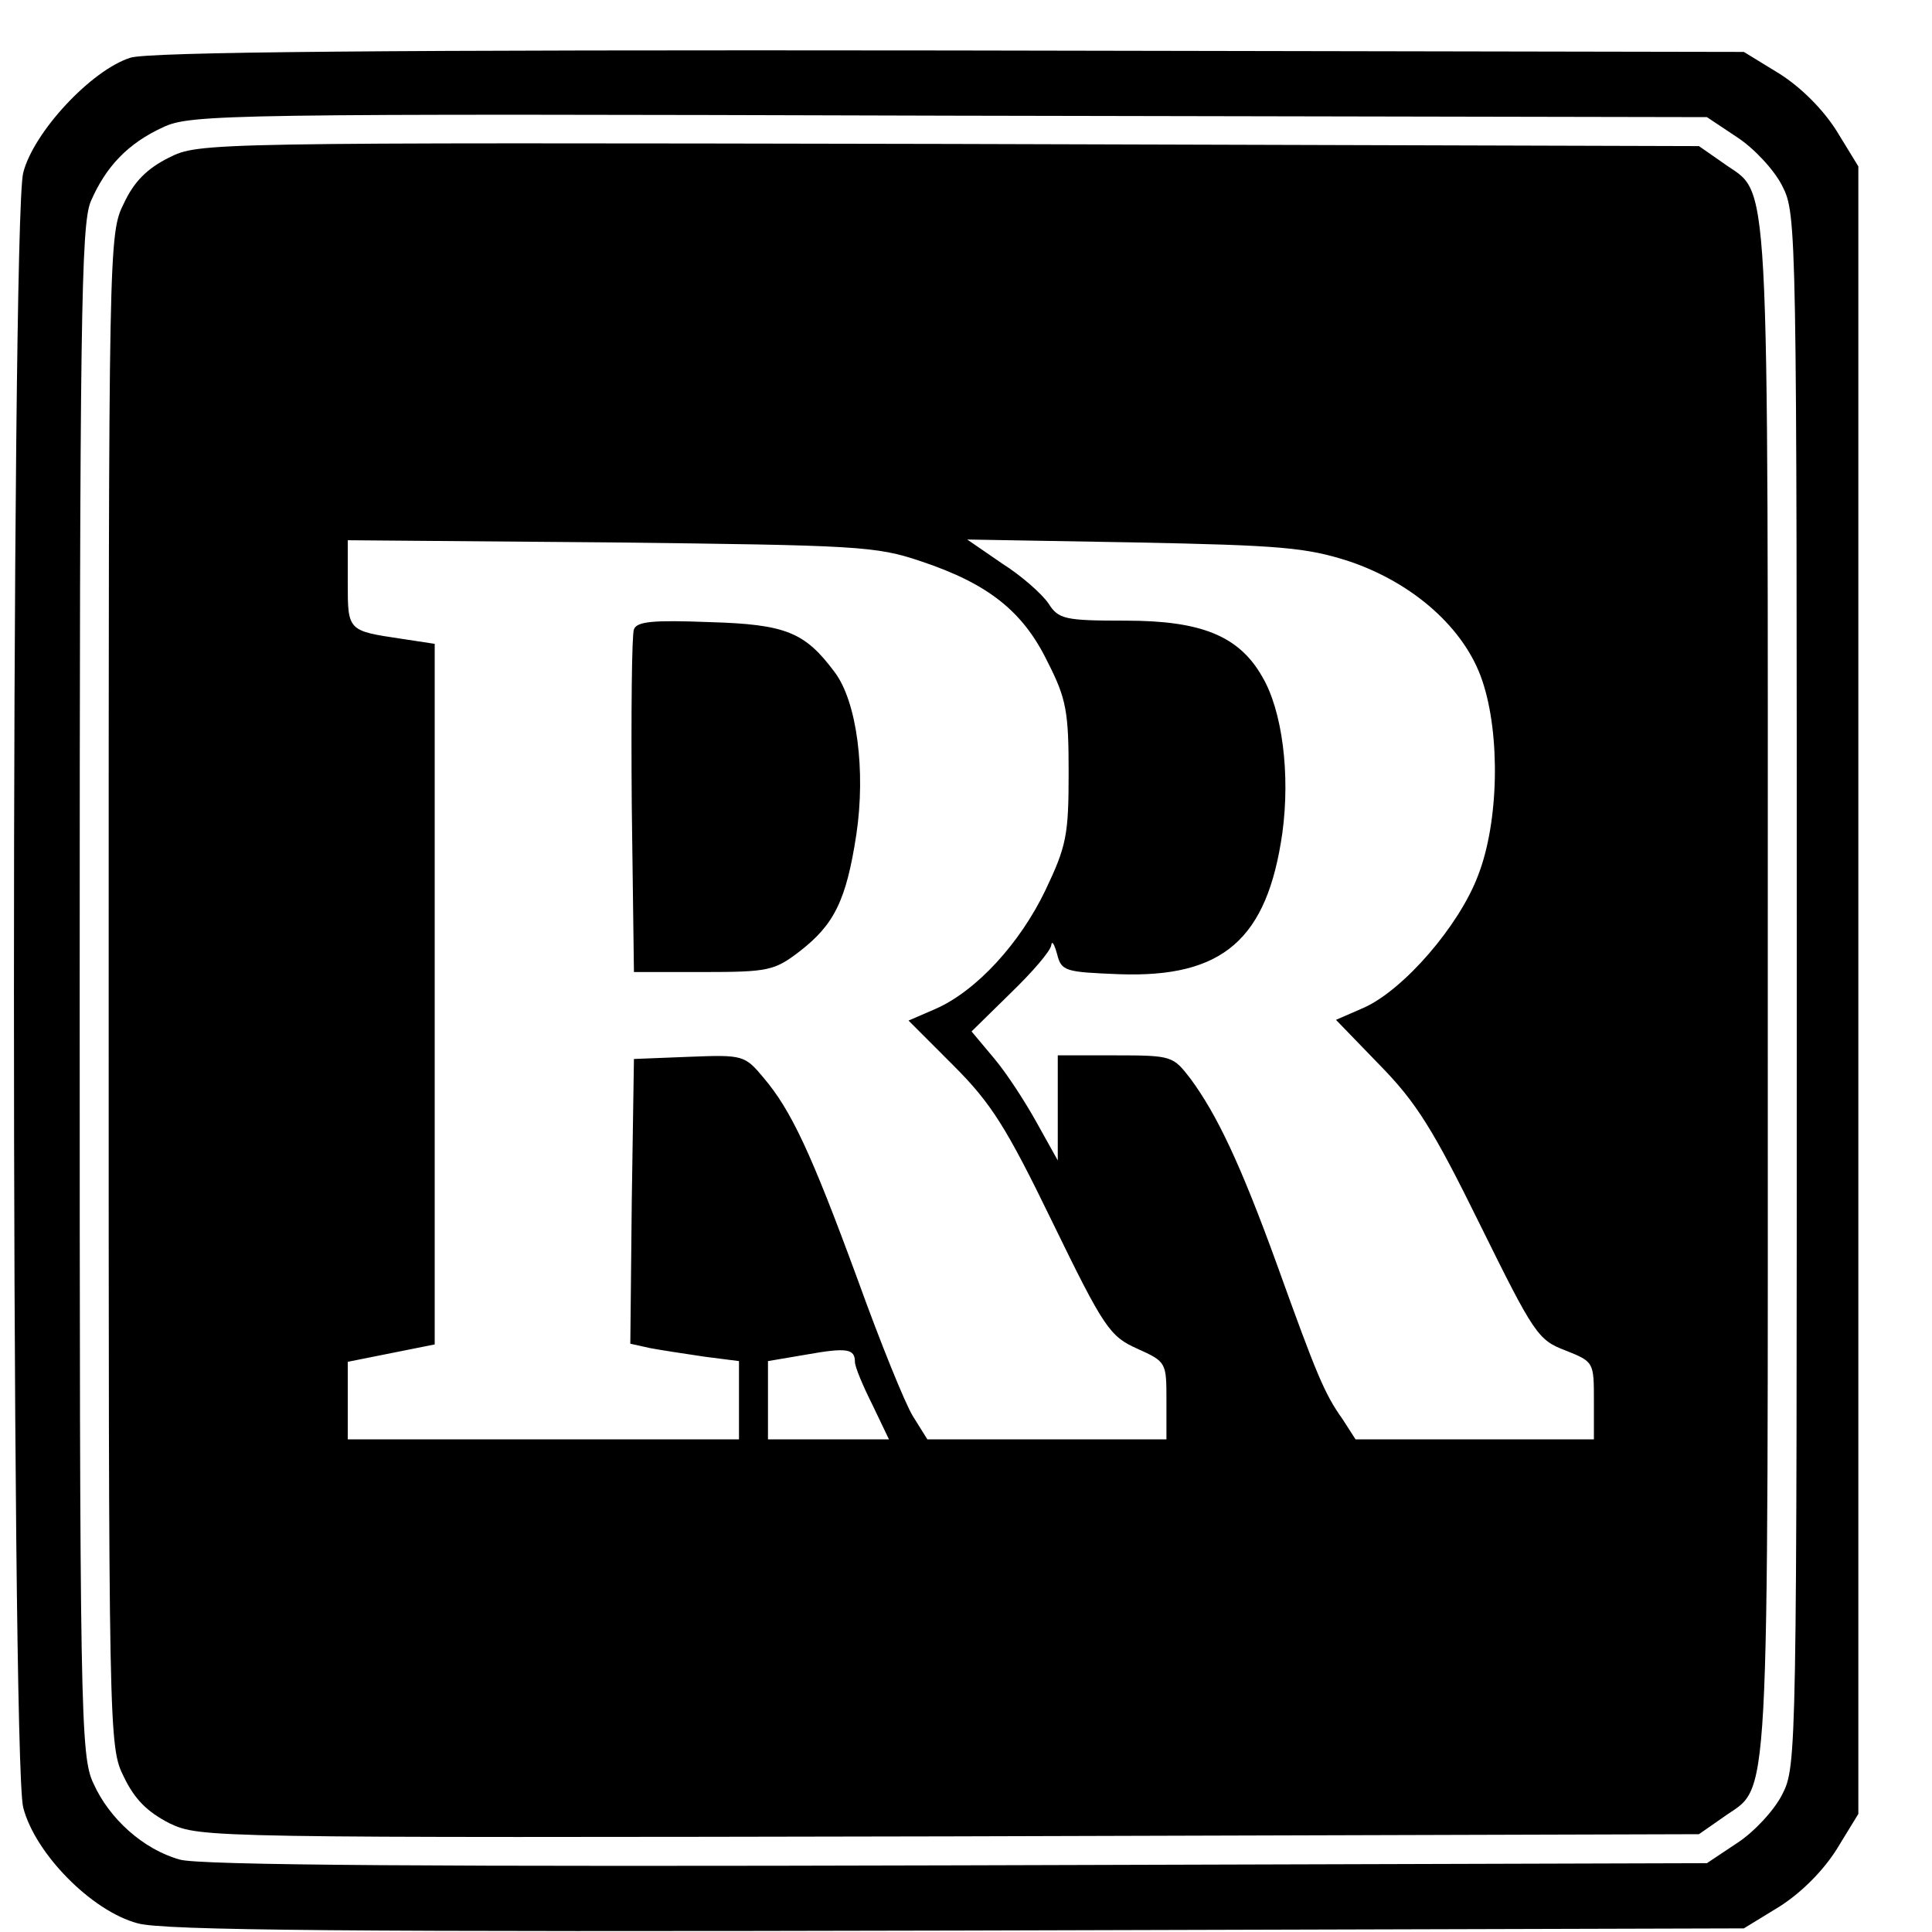<?xml version="1.0" standalone="no"?>
<!DOCTYPE svg PUBLIC "-//W3C//DTD SVG 20010904//EN"
 "http://www.w3.org/TR/2001/REC-SVG-20010904/DTD/svg10.dtd">
<svg version="1.0" xmlns="http://www.w3.org/2000/svg"
 width="16pt" height="16pt" viewBox="0 0 16 16"
 preserveAspectRatio="xMidYMid meet">
<g transform="translate(0,16) scale(0.006,-0.006)"
fill="#000000" stroke="none">
<path d="M180 2587 c-54 -17 -134 -103 -148 -159 -17 -67 -17 -2189 0 -2256
16 -63 94 -143 158 -160 35 -10 294 -12 1131 -10 l1086 3 49 30 c30 19 60 49
79 79 l30 49 0 1137 0 1137 -30 49 c-19 30 -49 60 -79 79 l-49 30 -1096 2
c-781 1 -1106 -2 -1131 -10z m2218 -110 c23 -15 51 -45 62 -67 20 -39 20 -55
20 -1110 0 -1055 0 -1071 -20 -1110 -11 -22 -39 -52 -62 -67 l-42 -28 -1035
-3 c-718 -2 -1047 0 -1073 8 -50 14 -97 56 -119 105 -18 38 -19 93 -19 1093 0
928 2 1057 15 1090 21 49 52 81 100 103 38 18 85 19 1086 16 l1045 -2 42 -28z"/>
<path d="M233 2449 c-30 -15 -48 -33 -62 -63 -21 -42 -21 -54 -21 -1086 0
-1033 0 -1044 21 -1086 15 -31 32 -48 63 -64 43 -20 48 -20 1077 -18 l1034 3
33 23 c66 48 62 -27 62 1142 0 1169 4 1094 -62 1142 l-33 23 -1035 3 c-1032 2
-1035 2 -1077 -19z m1038 -557 c93 -31 141 -69 175 -139 26 -51 29 -69 29
-153 0 -86 -3 -101 -32 -162 -35 -73 -95 -139 -152 -164 l-37 -16 62 -62 c52
-52 73 -85 137 -217 71 -146 79 -157 117 -174 40 -18 40 -19 40 -72 l0 -53
-165 0 -165 0 -20 32 c-11 18 -45 102 -76 188 -65 177 -92 234 -130 279 -26
31 -28 32 -103 29 l-76 -3 -3 -197 -2 -196 27 -6 c16 -3 49 -8 76 -12 l47 -6
0 -54 0 -54 -270 0 -270 0 0 54 0 53 60 12 60 12 0 483 0 484 -46 7 c-74 11
-74 11 -74 77 l0 59 363 -3 c341 -4 366 -5 428 -26z m591 0 c89 -30 160 -93
184 -165 25 -74 23 -195 -6 -269 -26 -69 -102 -157 -157 -182 l-39 -17 60 -62
c51 -52 74 -89 139 -221 74 -150 80 -159 117 -173 40 -16 40 -16 40 -70 l0
-53 -164 0 -165 0 -18 28 c-25 35 -36 62 -90 212 -50 138 -83 208 -120 258
-24 31 -25 32 -104 32 l-79 0 0 -72 0 -73 -29 52 c-16 29 -42 69 -59 89 l-31
37 54 53 c30 29 55 58 56 66 1 7 4 2 8 -12 6 -24 11 -25 86 -28 143 -5 204 48
225 195 11 81 0 169 -28 216 -32 56 -84 77 -188 77 -85 0 -93 2 -107 24 -9 13
-37 38 -64 55 l-48 33 230 -4 c203 -4 238 -7 297 -26z m-682 -1105 c0 -7 11
-33 24 -59 l23 -48 -83 0 -84 0 0 54 0 54 53 9 c56 10 67 8 67 -10z"/>
<path d="M875 1798 c-3 -7 -4 -117 -3 -243 l3 -230 96 0 c89 0 98 2 132 28 48
37 65 70 79 162 13 87 1 183 -30 224 -41 55 -67 66 -173 69 -77 3 -100 1 -104
-10z"/>
</g>
</svg>

